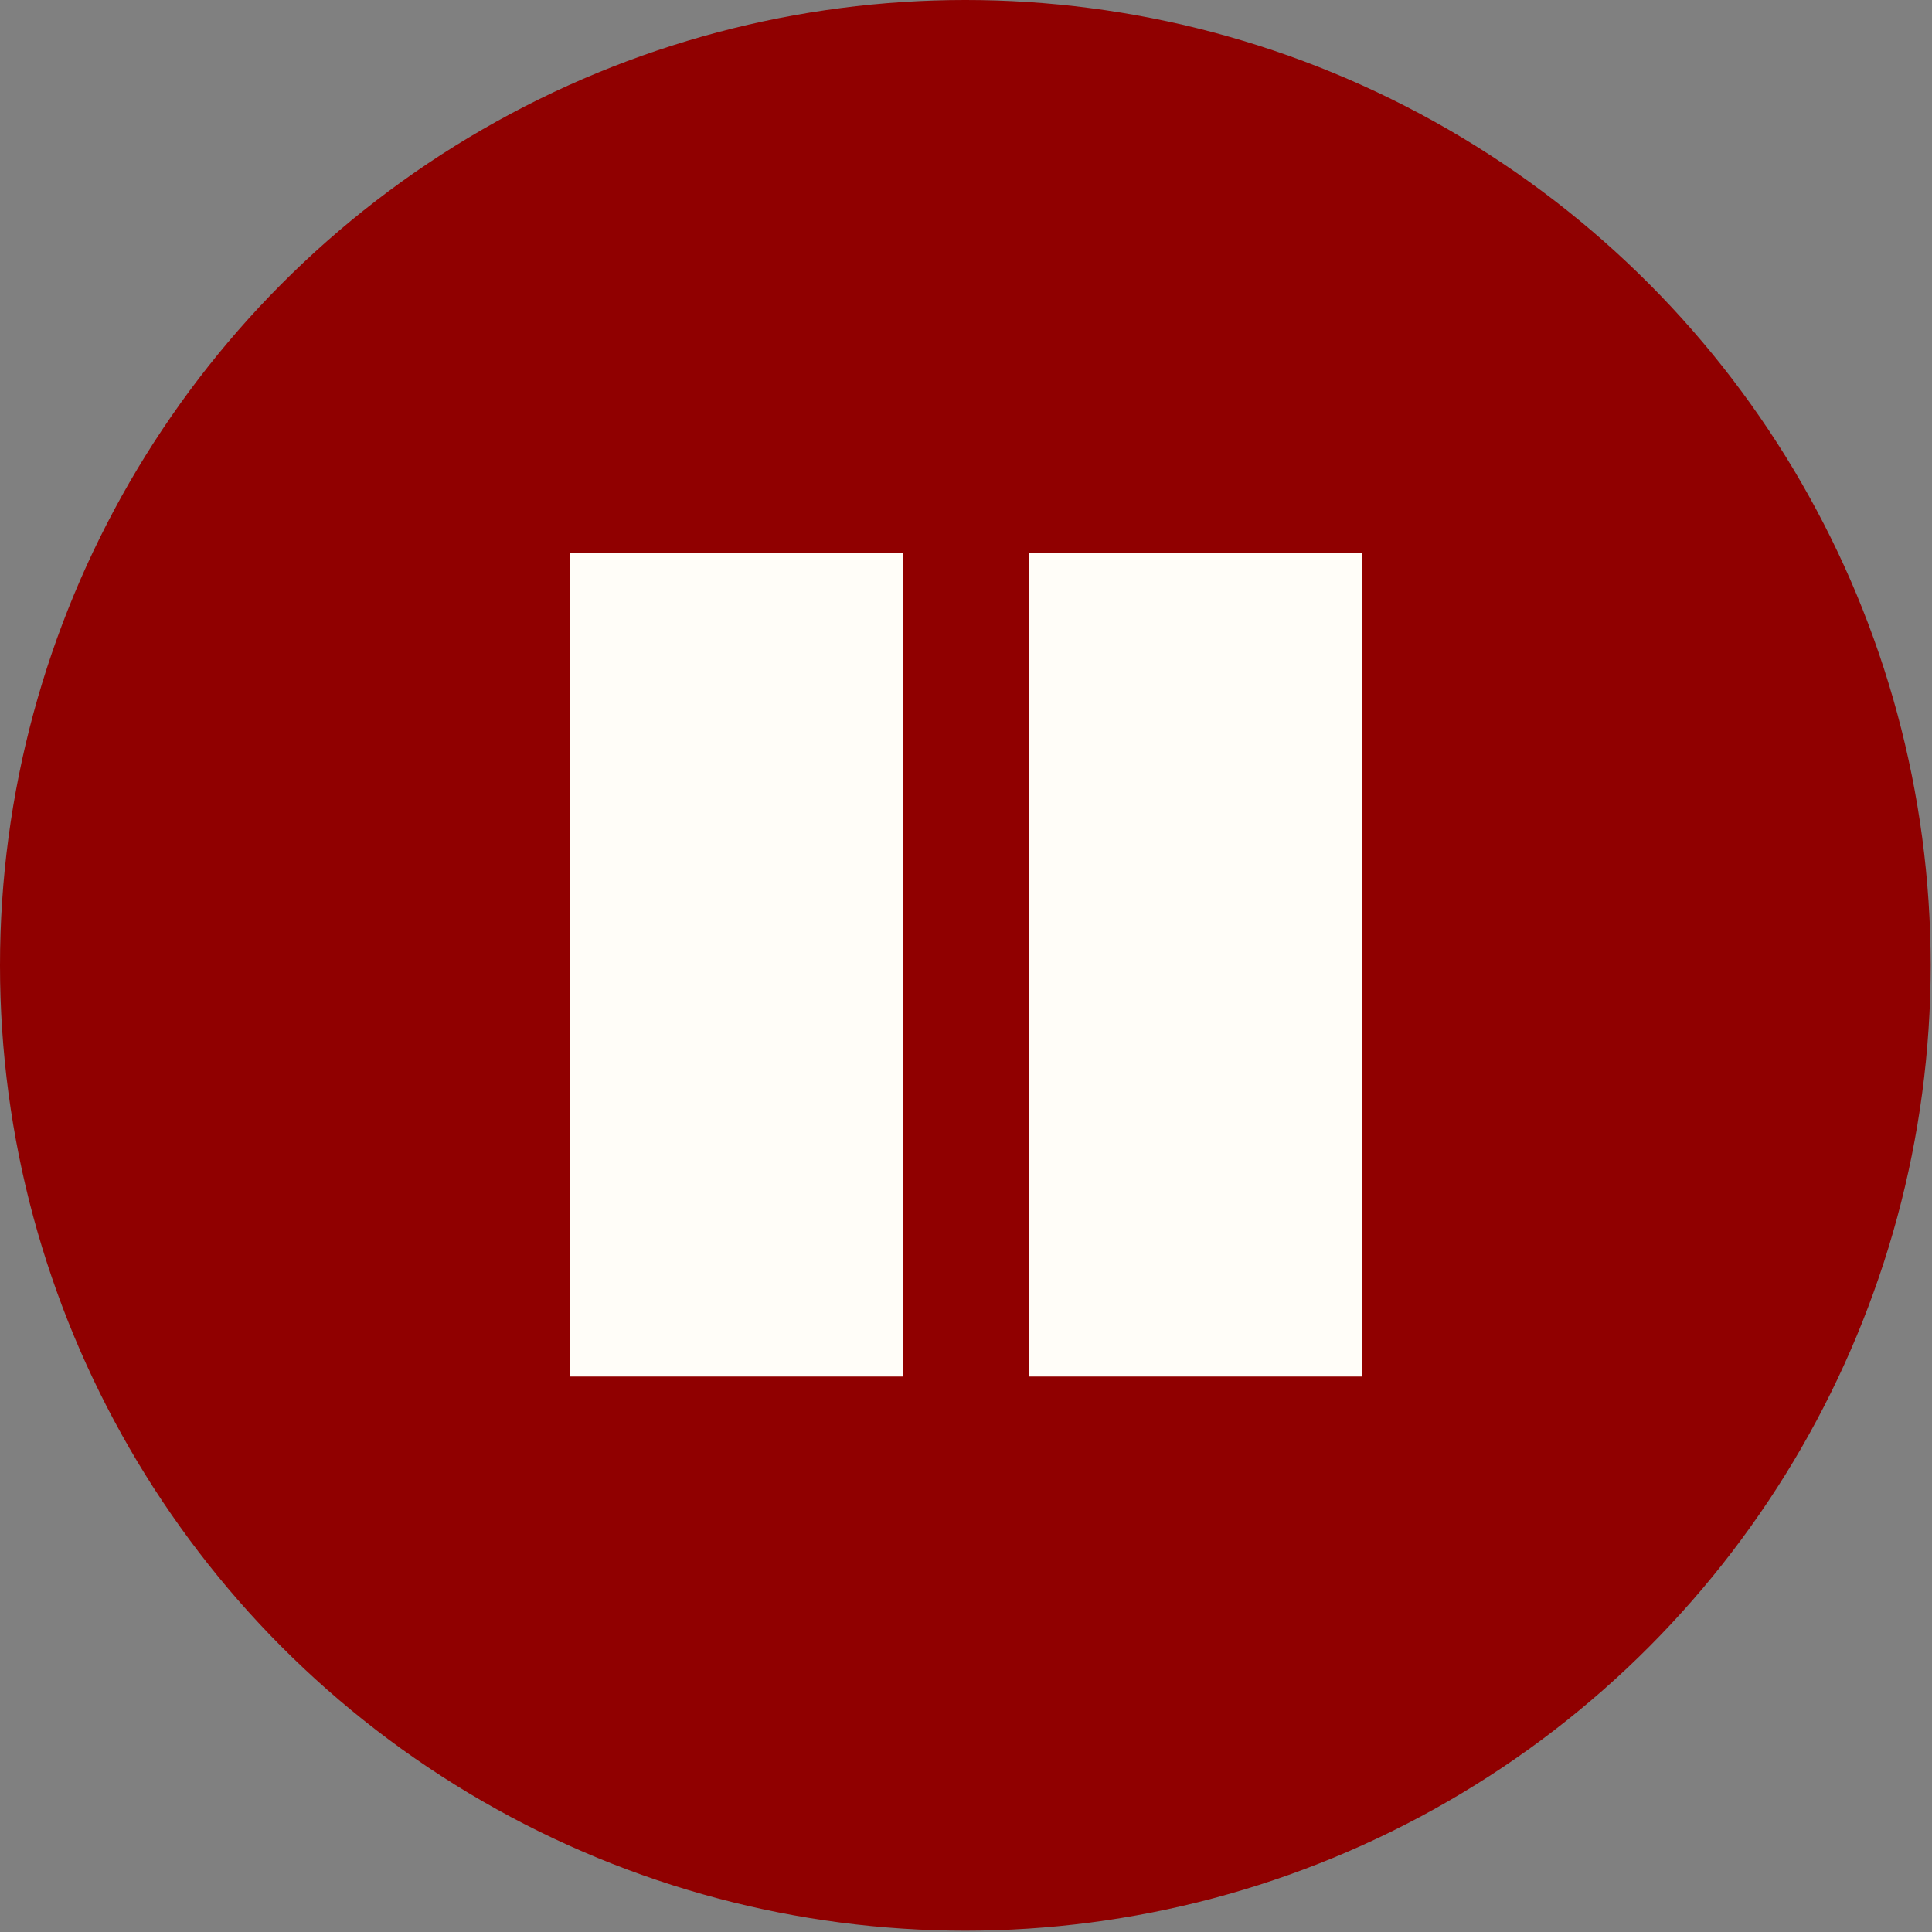 <?xml version="1.0" encoding="UTF-8"?> <svg xmlns="http://www.w3.org/2000/svg" width="122" height="122" viewBox="0 0 122 122" fill="none"><rect x="0" y="0" width="122" height="122" fill="#808080" stroke="none"/><circle cx="60.958" cy="60.958" r="60.958" fill="#900000"></circle><rect x="36" y="34.924" width="21" height="52" fill="#FFFDF8"></rect><rect x="65" y="34.924" width="21" height="52" fill="#FFFDF8"></rect></svg> 